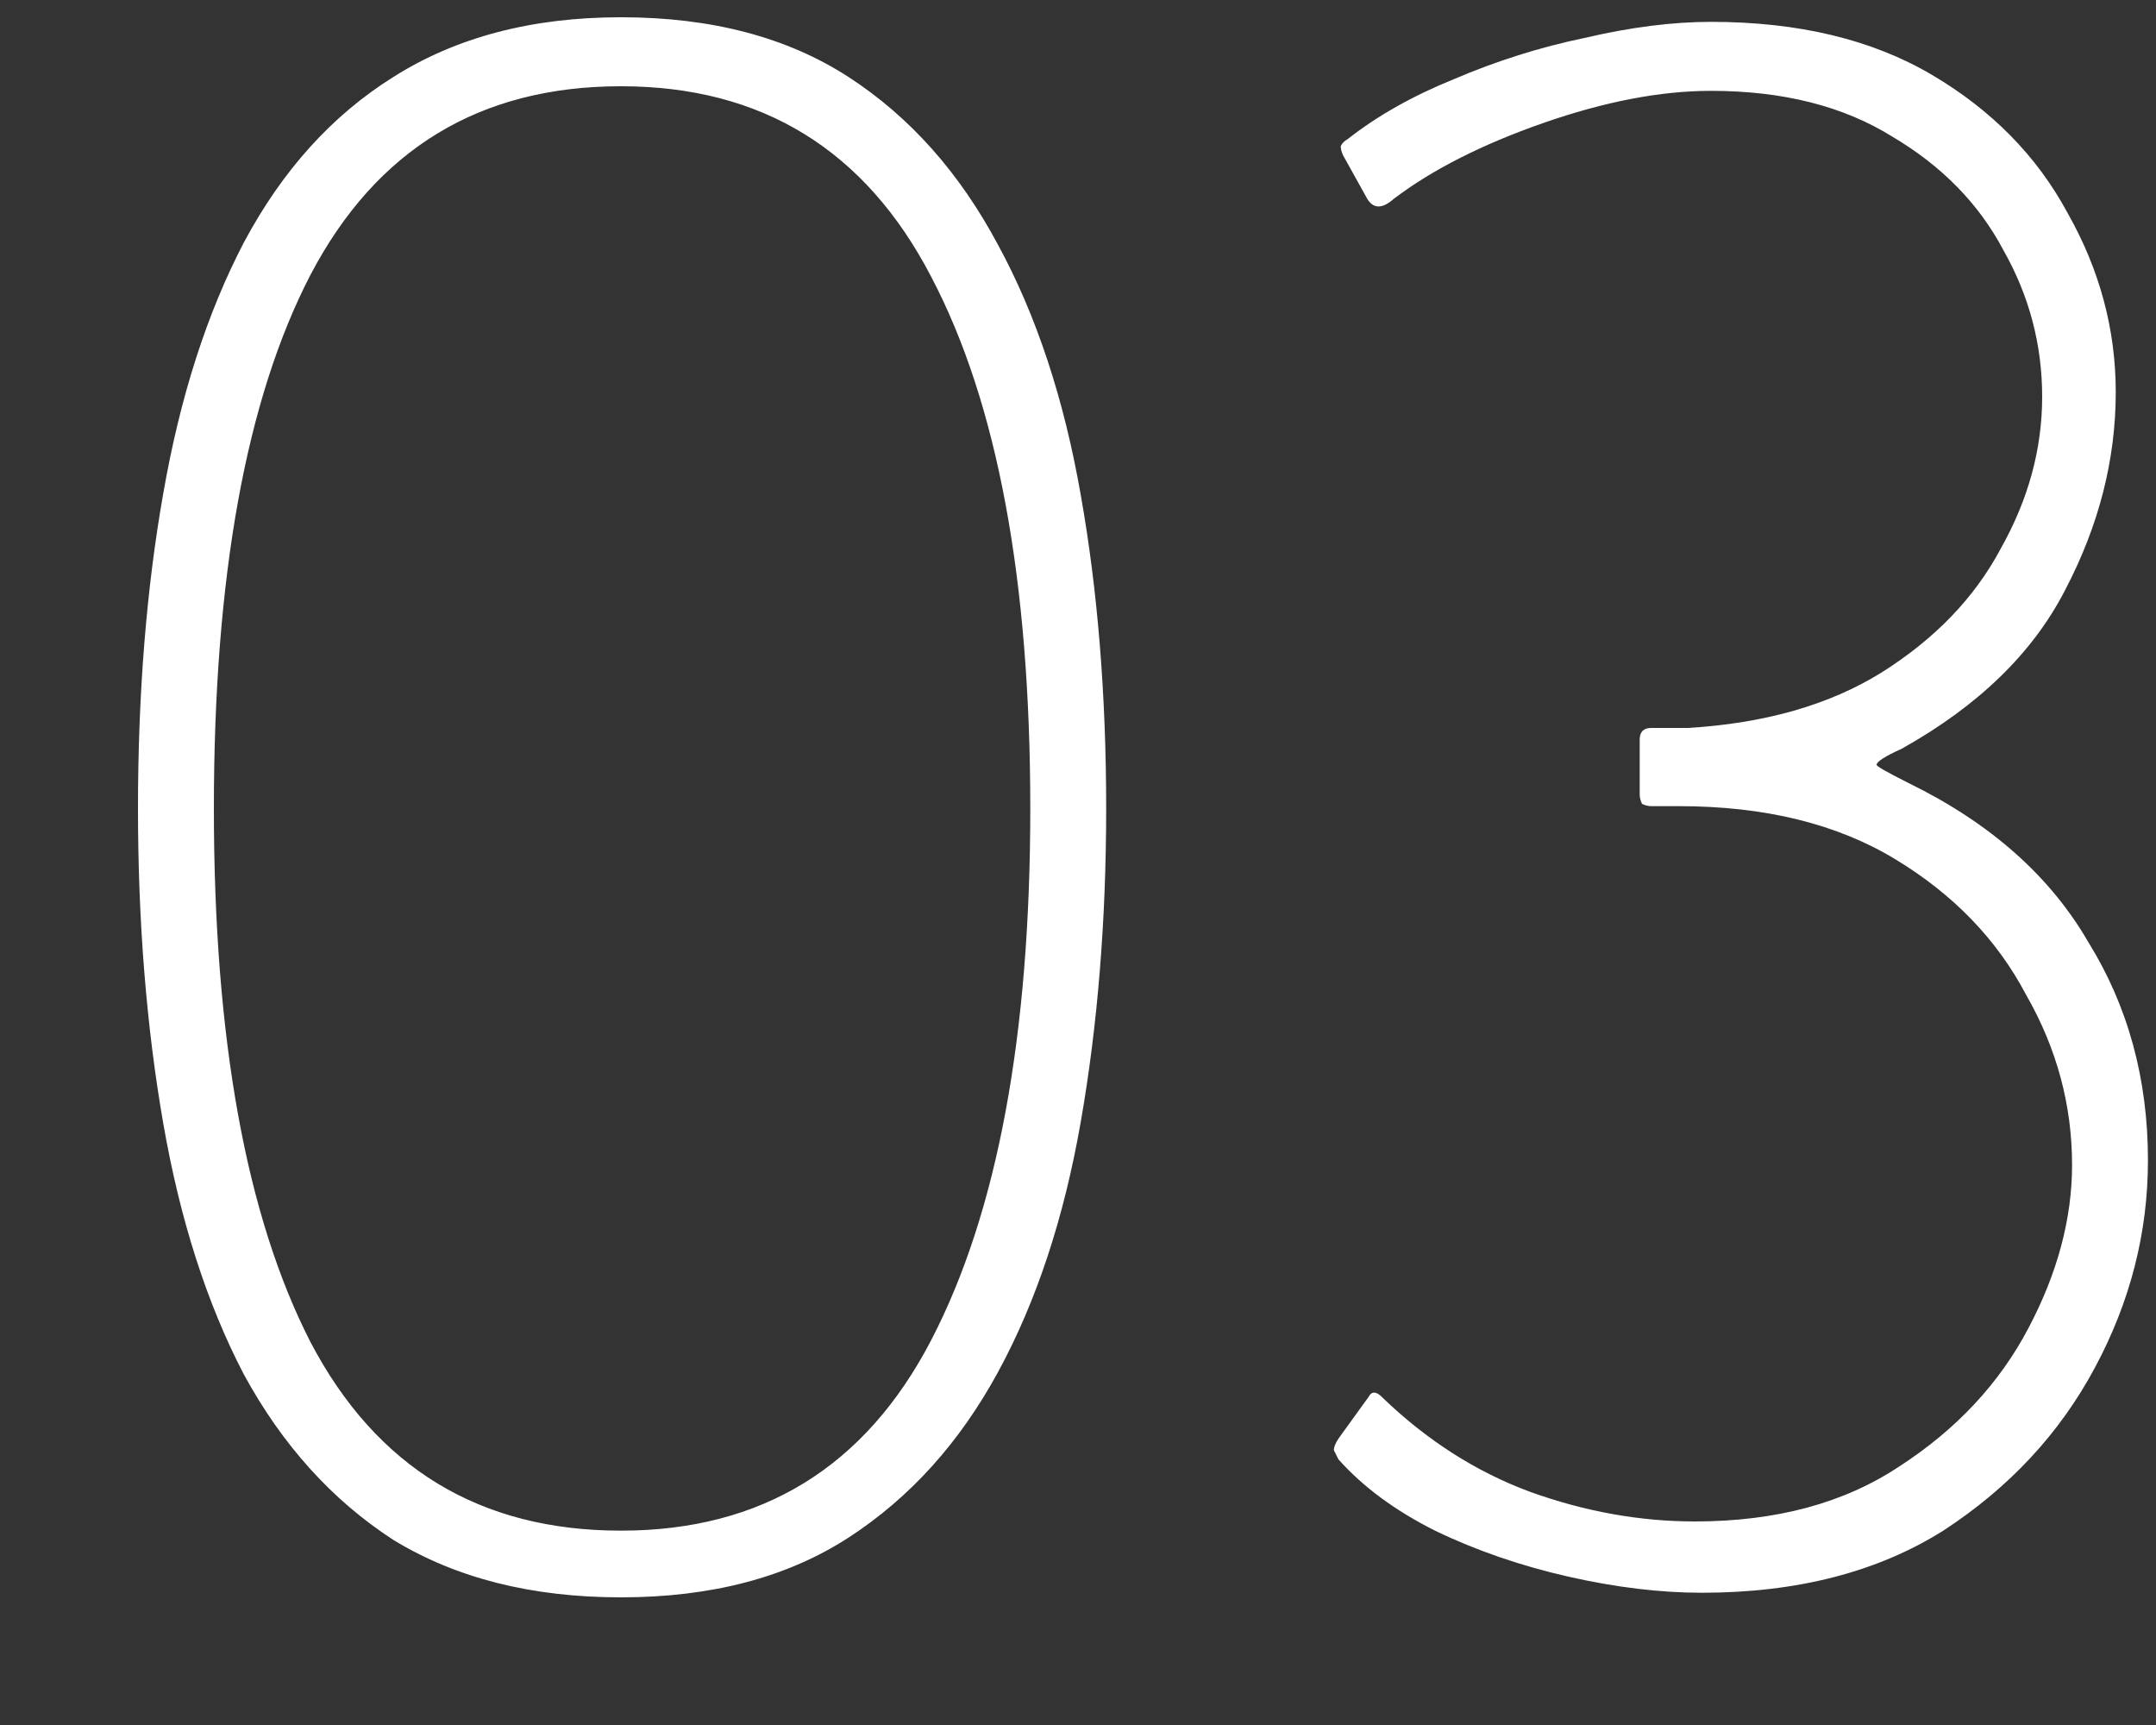<svg width="15" height="12" viewBox="0 0 15 12" fill="none" xmlns="http://www.w3.org/2000/svg">
<rect x="0" y="0" width="15" height="12" fill="#333333" stroke="none"/>
<path d="M7.696 5.624C7.696 6.403 7.637 7.128 7.52 7.8C7.403 8.472 7.211 9.053 6.944 9.544C6.677 10.035 6.331 10.419 5.904 10.696C5.477 10.973 4.949 11.112 4.32 11.112C3.701 11.112 3.173 10.979 2.736 10.712C2.309 10.435 1.963 10.051 1.696 9.56C1.44 9.069 1.253 8.488 1.136 7.816C1.019 7.144 0.96 6.413 0.96 5.624C0.96 4.824 1.019 4.093 1.136 3.432C1.253 2.76 1.44 2.179 1.696 1.688C1.963 1.187 2.309 0.803 2.736 0.536C3.173 0.259 3.701 0.12 4.32 0.12C4.949 0.12 5.477 0.259 5.904 0.536C6.331 0.813 6.677 1.203 6.944 1.704C7.211 2.195 7.403 2.776 7.52 3.448C7.637 4.109 7.696 4.835 7.696 5.624ZM7.168 5.624C7.168 4.035 6.939 2.803 6.48 1.928C6.021 1.043 5.301 0.6 4.32 0.6C3.339 0.6 2.619 1.037 2.16 1.912C1.712 2.776 1.488 4.013 1.488 5.624C1.488 7.224 1.712 8.461 2.16 9.336C2.619 10.211 3.339 10.648 4.32 10.648C5.301 10.648 6.021 10.205 6.48 9.32C6.939 8.435 7.168 7.203 7.168 5.624ZM11.84 11.08C11.552 11.08 11.243 11.043 10.912 10.968C10.582 10.893 10.272 10.787 9.984 10.648C9.707 10.509 9.483 10.344 9.312 10.152C9.302 10.131 9.291 10.109 9.28 10.088C9.28 10.067 9.291 10.04 9.312 10.008L9.52 9.72C9.542 9.677 9.574 9.677 9.616 9.72C9.926 10.019 10.267 10.237 10.64 10.376C11.024 10.515 11.408 10.584 11.792 10.584C12.358 10.584 12.832 10.456 13.216 10.2C13.611 9.944 13.91 9.624 14.112 9.24C14.315 8.856 14.416 8.477 14.416 8.104C14.416 7.688 14.31 7.293 14.096 6.92C13.894 6.536 13.59 6.221 13.184 5.976C12.779 5.731 12.278 5.608 11.68 5.608C11.638 5.608 11.6 5.608 11.568 5.608C11.536 5.608 11.51 5.608 11.488 5.608C11.467 5.608 11.446 5.603 11.424 5.592C11.414 5.571 11.408 5.549 11.408 5.528V5.144C11.408 5.091 11.435 5.064 11.488 5.064C11.51 5.064 11.536 5.064 11.568 5.064C11.611 5.064 11.67 5.064 11.744 5.064C12.278 5.032 12.726 4.904 13.088 4.68C13.462 4.445 13.739 4.157 13.92 3.816C14.112 3.475 14.208 3.123 14.208 2.76C14.208 2.397 14.118 2.056 13.936 1.736C13.766 1.416 13.51 1.155 13.168 0.952C12.827 0.739 12.406 0.632 11.904 0.632C11.552 0.632 11.163 0.707 10.736 0.856C10.31 1.005 9.963 1.181 9.696 1.384C9.611 1.459 9.547 1.453 9.504 1.368L9.344 1.08C9.334 1.059 9.328 1.037 9.328 1.016C9.339 0.995 9.355 0.979 9.376 0.968C9.579 0.808 9.824 0.669 10.112 0.552C10.411 0.424 10.715 0.328 11.024 0.264C11.344 0.189 11.638 0.152 11.904 0.152C12.512 0.152 13.024 0.275 13.44 0.52C13.856 0.765 14.171 1.085 14.384 1.48C14.608 1.875 14.72 2.291 14.72 2.728C14.72 3.197 14.603 3.656 14.368 4.104C14.144 4.541 13.766 4.909 13.232 5.208C13.115 5.261 13.056 5.299 13.056 5.32C13.056 5.331 13.131 5.373 13.28 5.448C13.846 5.725 14.262 6.093 14.528 6.552C14.806 7 14.944 7.507 14.944 8.072C14.944 8.573 14.822 9.053 14.576 9.512C14.331 9.971 13.979 10.349 13.52 10.648C13.062 10.936 12.502 11.08 11.84 11.08Z" fill="white"/>
</svg>

